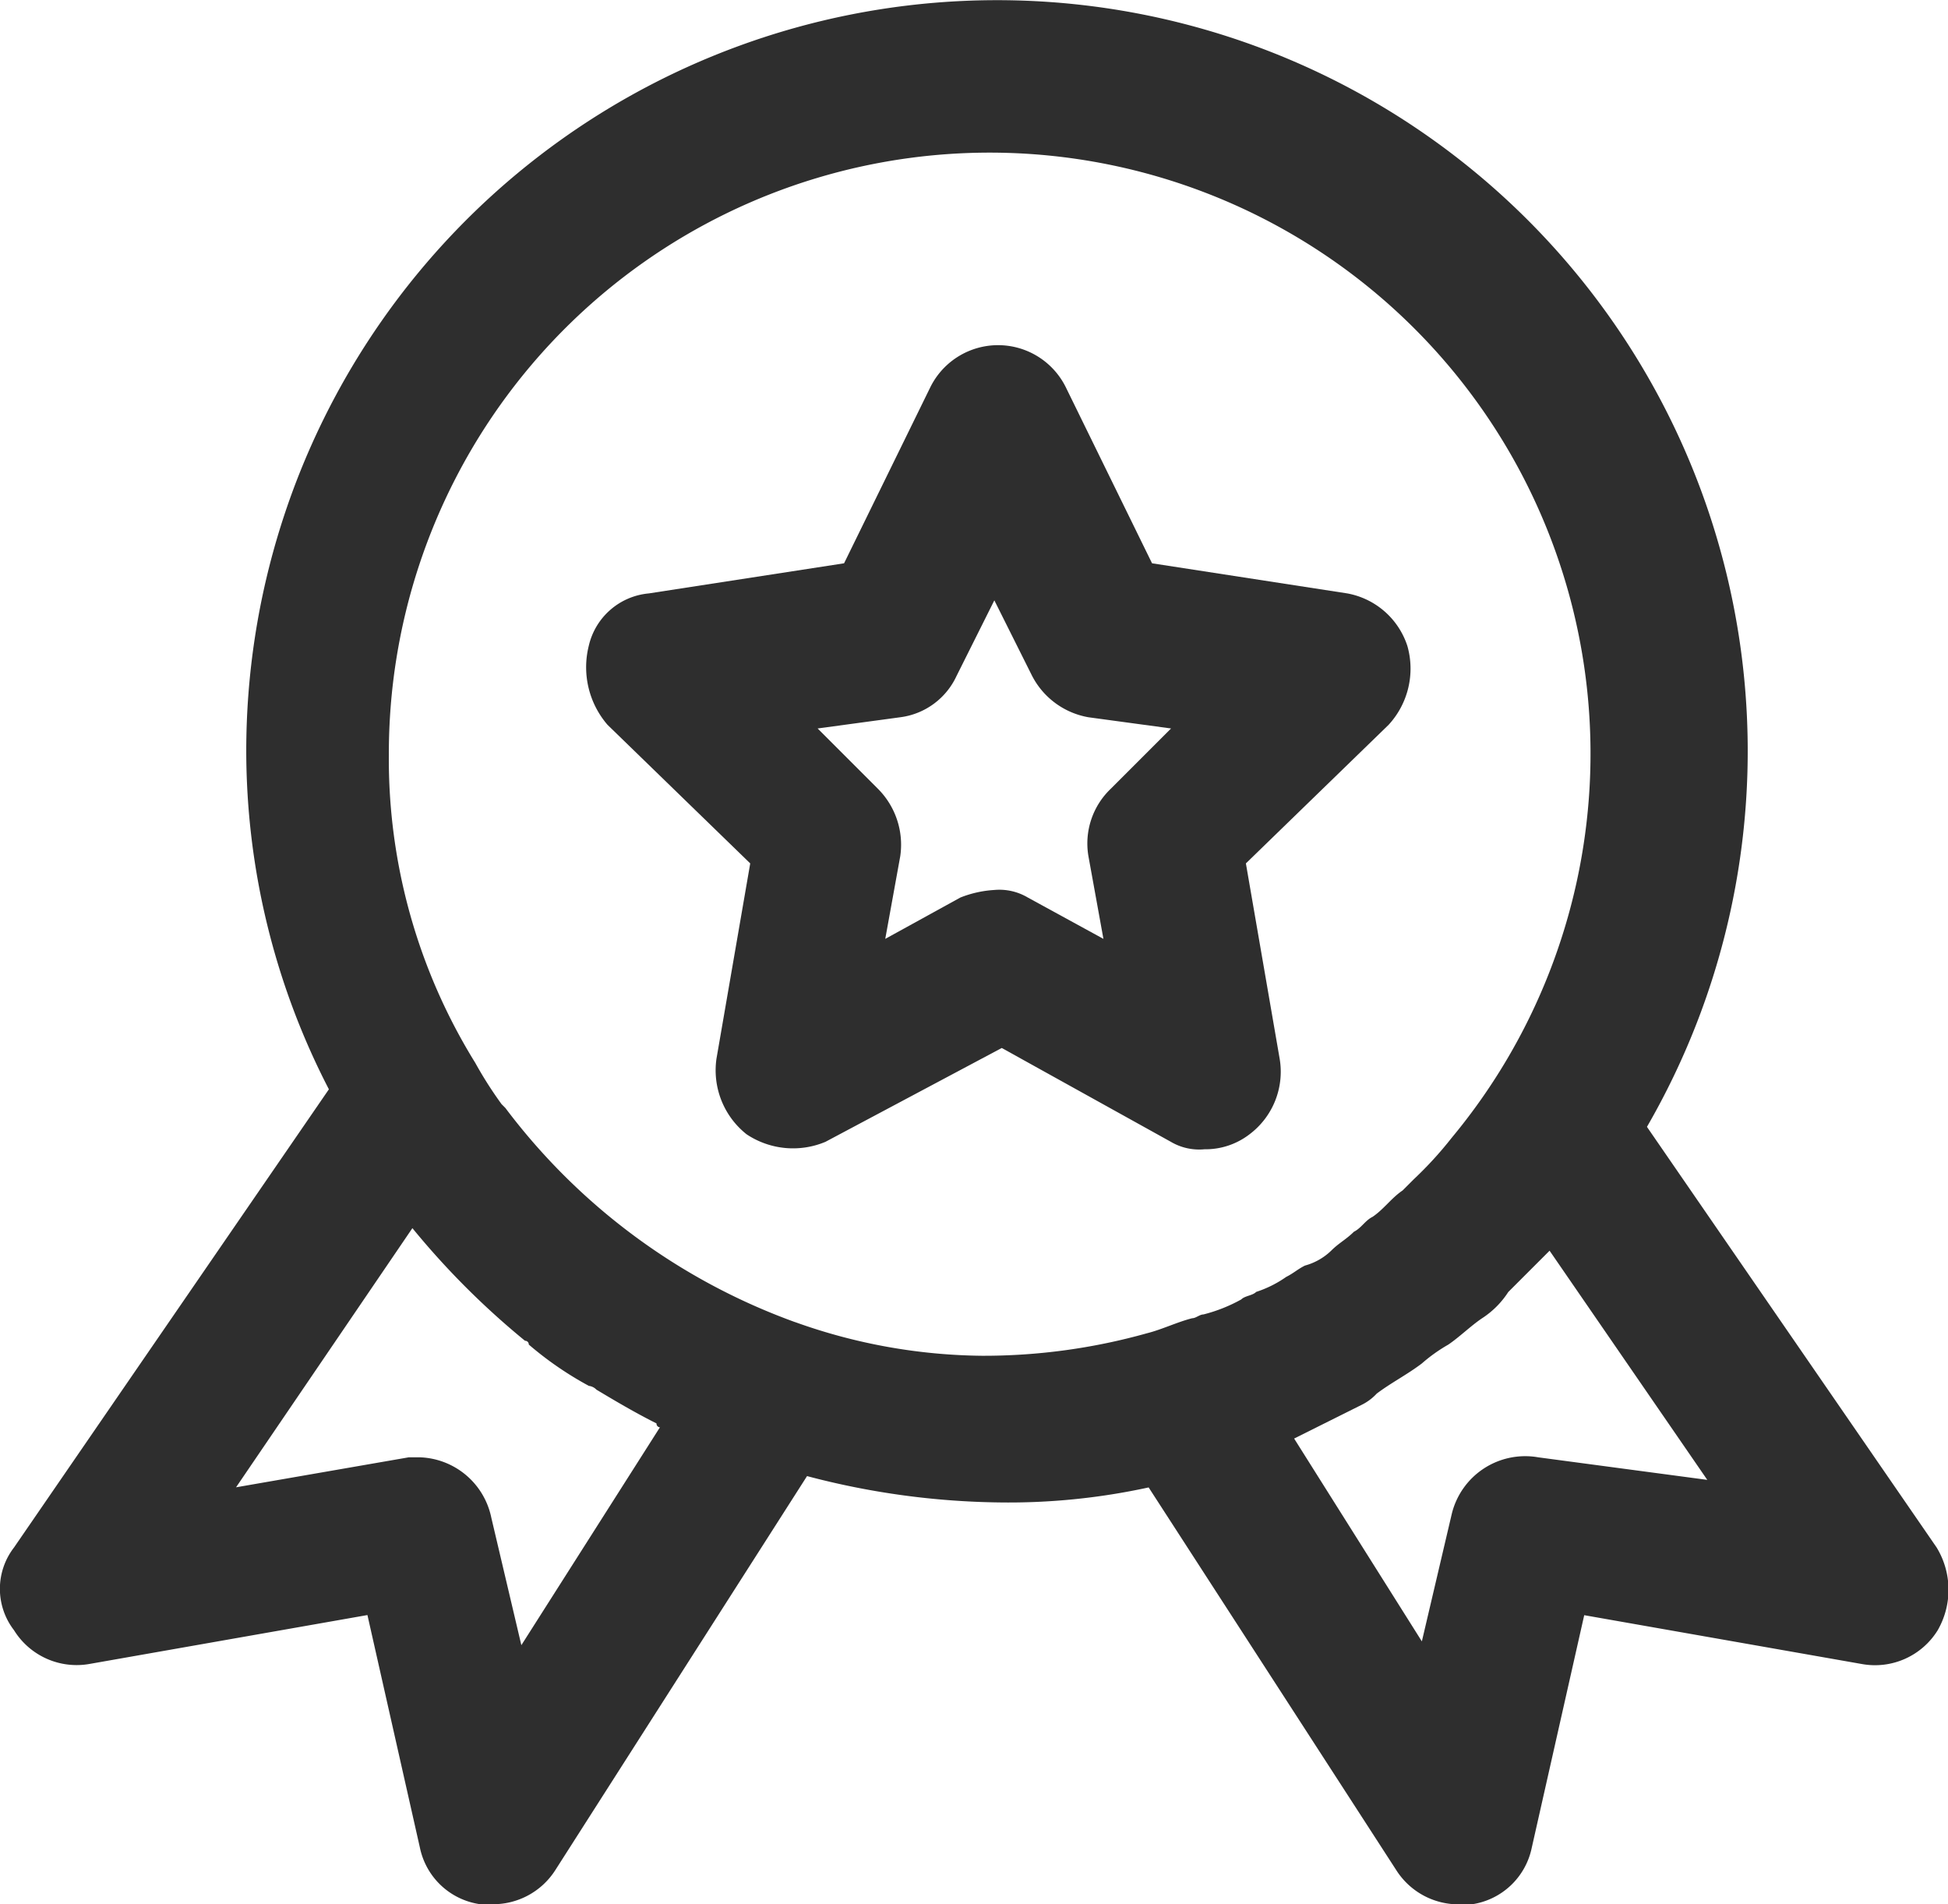 <svg xmlns="http://www.w3.org/2000/svg" width="15.465" height="15.115" viewBox="0 0 15.465 15.115"><g transform="translate(0 -42.58)"><path d="M229.367,638.82a.443.443,0,0,0,.268.06.573.573,0,0,0,.358-.119.621.621,0,0,0,.239-.6l-.268-1.55,1.133-1.1a.658.658,0,0,0,.149-.626.619.619,0,0,0-.477-.417l-1.55-.239-.686-1.4a.6.6,0,0,0-1.073,0l-.686,1.4-1.55.239a.539.539,0,0,0-.477.417.7.7,0,0,0,.149.626l1.133,1.1-.268,1.55a.648.648,0,0,0,.239.6.665.665,0,0,0,.626.06l1.4-.745Zm-2.266-1.61.119-.656a.628.628,0,0,0-.179-.537l-.477-.477.656-.089a.573.573,0,0,0,.447-.328l.3-.6.3.6a.625.625,0,0,0,.447.328l.656.089-.477.477a.6.6,0,0,0-.179.537l.119.656-.6-.328a.443.443,0,0,0-.268-.06.868.868,0,0,0-.268.06Z" transform="translate(-220.073 -587.178)" fill="#2e2e2e"/><path d="M224.5,635.583l-2.3-3.339a5.96,5.96,0,1,0-11.12-2.981,5.851,5.851,0,0,0,.656,2.683l-2.5,3.637a.537.537,0,0,0,0,.656.585.585,0,0,0,.6.268l2.206-.388.417,1.848a.57.57,0,0,0,.477.447h.089a.586.586,0,0,0,.507-.268l2-3.13a6.248,6.248,0,0,0,1.52.209,5.224,5.224,0,0,0,1.192-.119l1.968,3.041a.586.586,0,0,0,.507.268h.089a.57.57,0,0,0,.477-.447l.417-1.848,2.206.388a.585.585,0,0,0,.6-.268A.645.645,0,0,0,224.5,635.583Zm-10.136-.954-1.1,1.729-.239-1.014a.6.6,0,0,0-.566-.477h-.089l-1.371.238,1.4-2.057a6.335,6.335,0,0,0,.894.894.029.029,0,0,1,.03.03,2.7,2.7,0,0,0,.477.328.1.1,0,0,1,.06.03c.149.089.3.179.477.268A.029.029,0,0,0,214.365,634.629Zm1.073-.835a5.007,5.007,0,0,1-2.3-1.7l-.03-.03a3.151,3.151,0,0,1-.209-.328,4.577,4.577,0,0,1-.686-2.445,4.77,4.77,0,1,1,8.437,3.041h0a2.968,2.968,0,0,1-.3.328l-.089.089c-.089.06-.149.149-.238.209-.06.03-.089.089-.149.119-.06.06-.119.089-.179.149a.481.481,0,0,1-.209.119c-.06.03-.089.06-.149.09a.893.893,0,0,1-.238.119c-.03.03-.089.03-.119.06a1.25,1.25,0,0,1-.3.119c-.03,0-.06.03-.089.03-.119.03-.239.089-.358.119a4.8,4.8,0,0,1-1.312.179A4.508,4.508,0,0,1,215.438,633.794Zm5.9,1.073a.6.6,0,0,0-.686.447l-.238,1.014-1.014-1.61.537-.268a.411.411,0,0,0,.119-.089c.119-.089.239-.149.358-.239a1.276,1.276,0,0,1,.209-.149c.089-.06.179-.149.268-.209a.7.7,0,0,0,.209-.209l.209-.209.119-.119,1.252,1.819Z" transform="translate(-209.125 -580.72)" fill="#2e2e2e"/></g></svg>